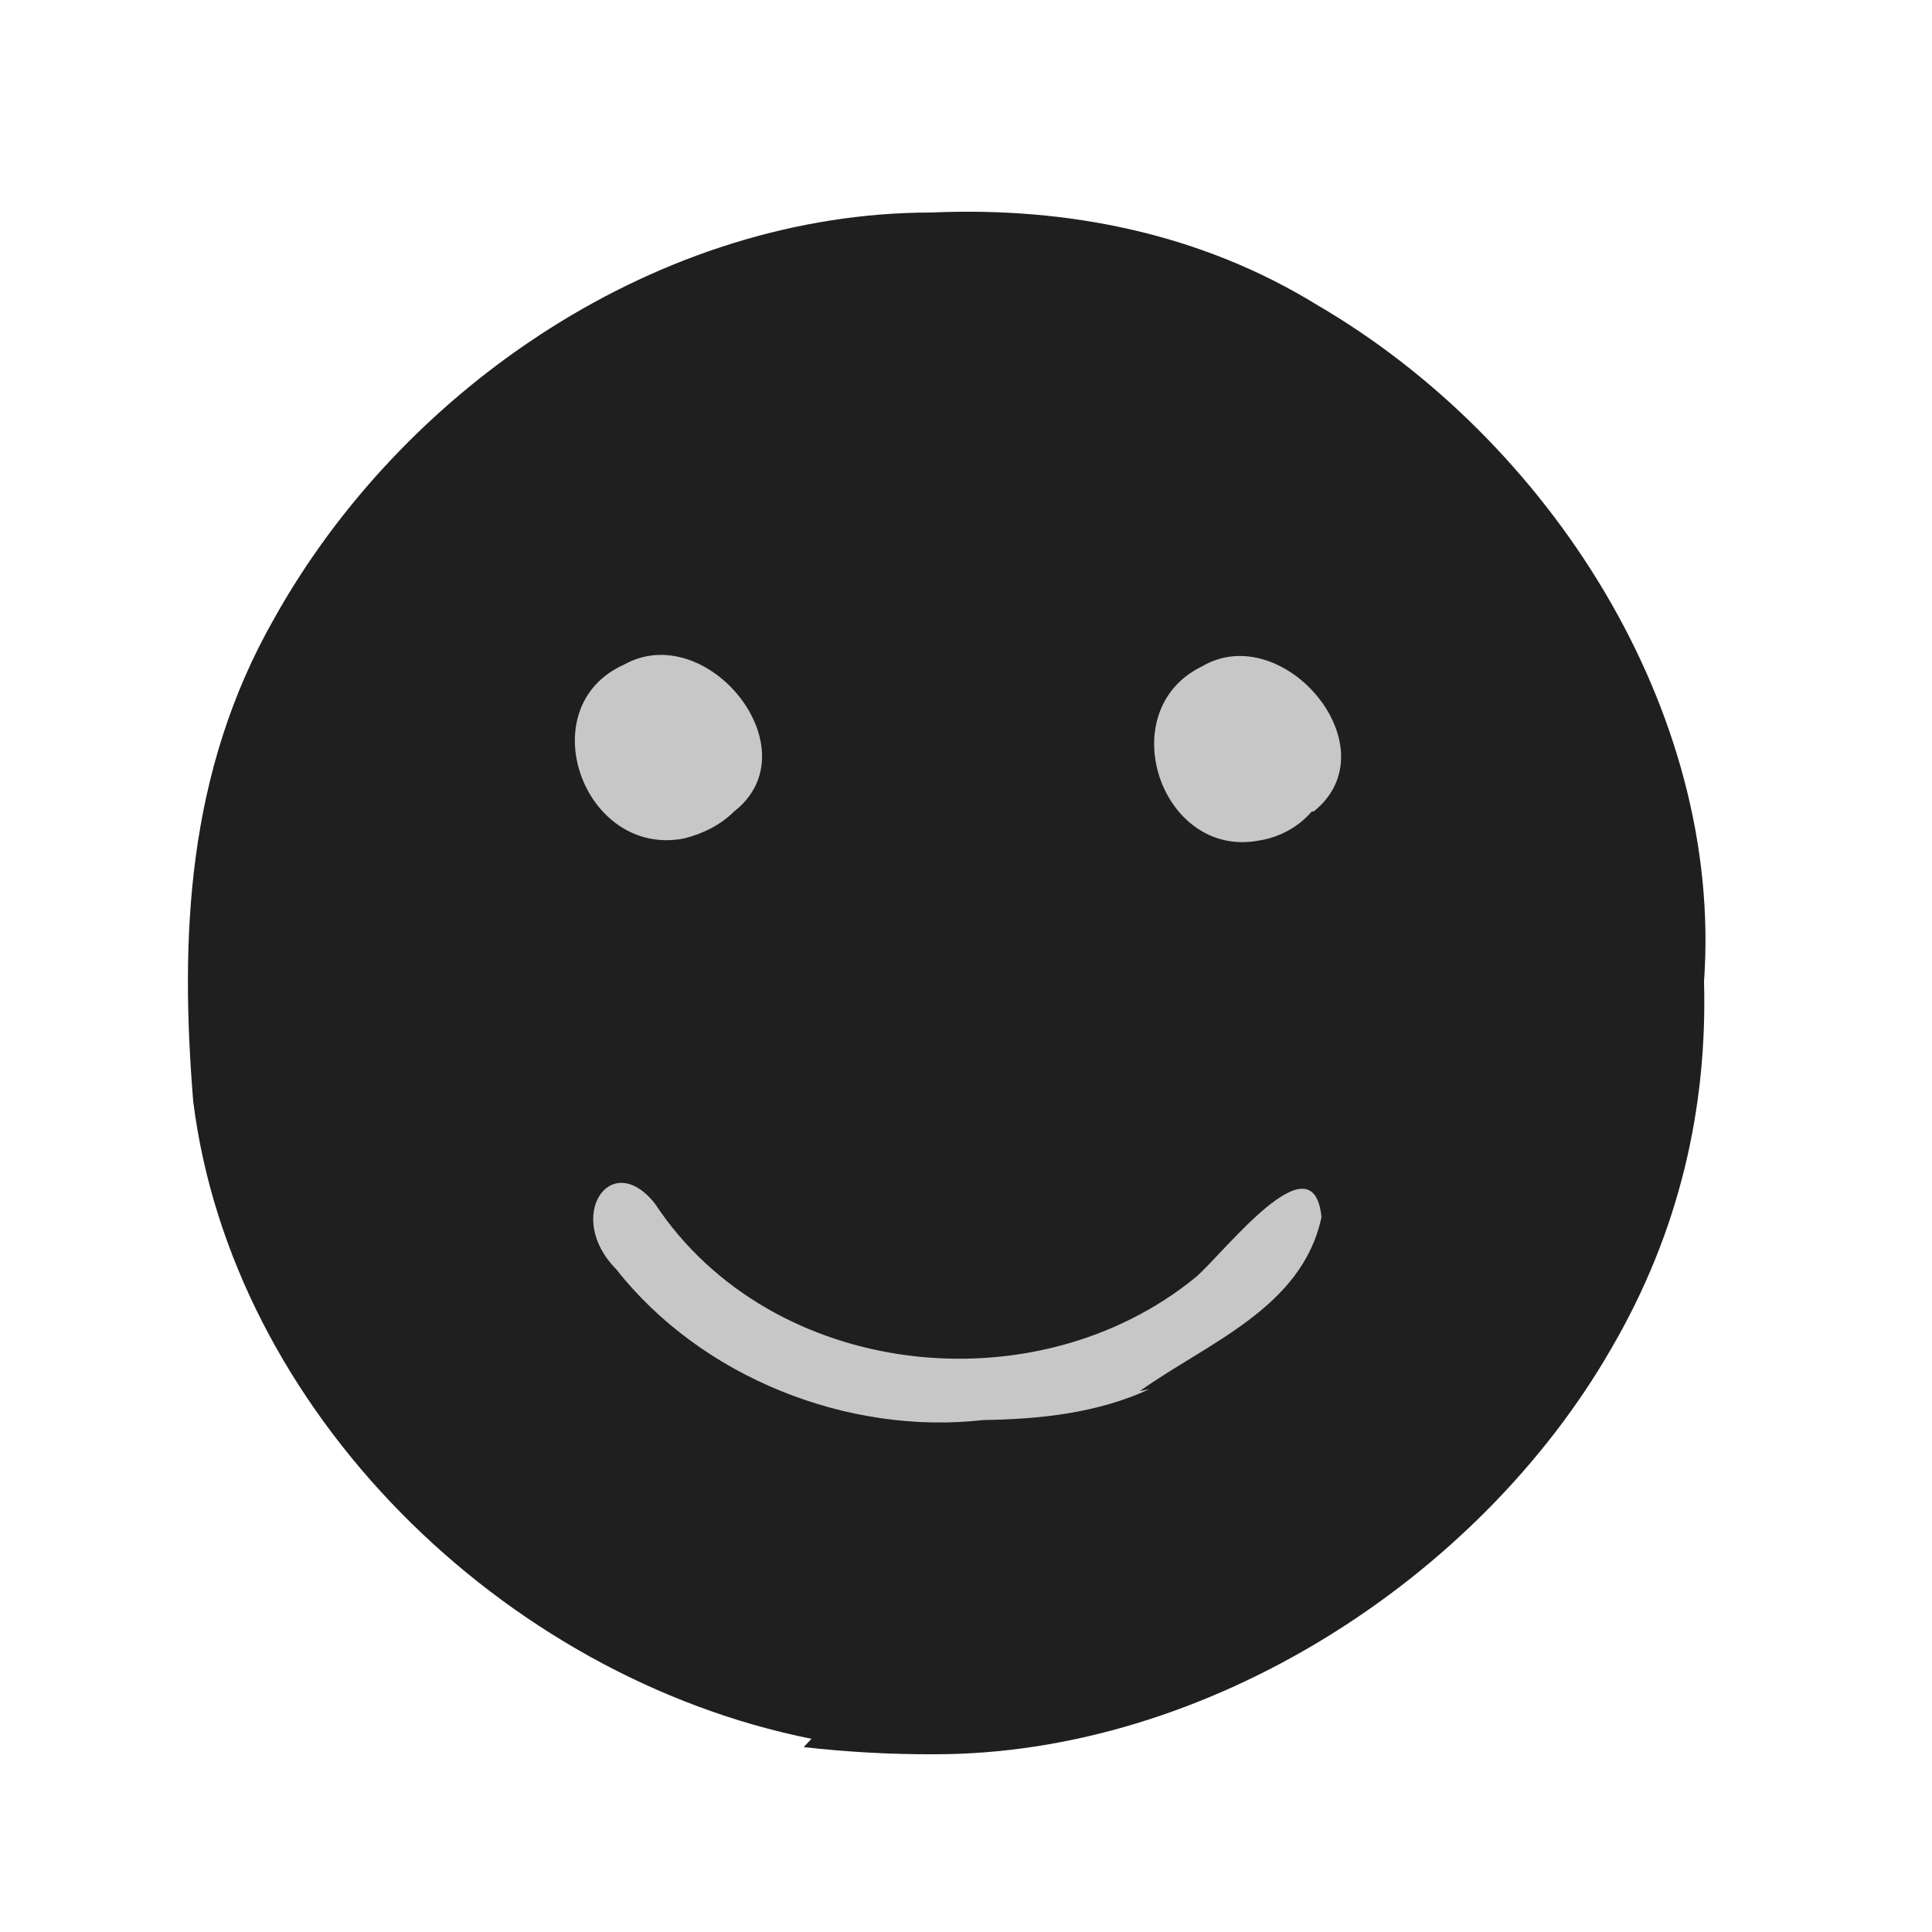 <svg version="1.1" width="100" height="100" xmlns="http://www.w3.org/2000/svg" style="background-color: rgb(0, 0, 0);" viewBox="0 0 100 100"><svg width="100" height="100" version="1.1" viewBox="0 0 100 100" data-fname="smily-contento_7.svg" ica="0" style="background-color: rgb(0, 0, 0);"><g transform="translate(0,0) scale(1,1) rotate(0,50,50)" scale="1.0" xtranslate="0" ytranslate="0"><path d="m87 50a37 34 0 0 1 -37 34 37 34 0 0 1 -37 -34 37 34 0 0 1 37 -34 37 34 0 0 1 37 34z" style="fill: rgb(199, 199, 199);" idkol="ikol0"/><path d="m42 90c-16-3.2-30-17-32-33-.68-8.4-.37-17 4.2-25 6.7-12 20-21 34-21 7.1-.31 14 1.1 20 4.8 12 7 21 21 20 35 .18 6.6-1.3 13-4.8 19-6.9 12-21 21-35 21-2.3.013-4.6-.12-6.8-.37zm17-18c3.5-2.5 8.4-4.3 9.4-9-.42-4.2-5 1.8-6.5 3.1-8.3 6.8-22 5.3-28-3.8-2.3-2.9-4.7.69-2 3.4 4.4 5.6 12 8.6 19 7.8 2.9-.041 5.9-.35 8.6-1.6zm-21-30c4.1-3.2-1.4-10-5.7-7.6-4.9 2.2-2.1 10 3.1 9 .97-.24 1.9-.7 2.6-1.4zm30 0c4.1-3.3-1.6-10-5.8-7.5-4.7 2.3-2.1 10 3 9 1-.16 2-.68 2.7-1.5z" style="fill: rgb(31, 31, 31);" idkol="ikol1"/></g></svg></svg>